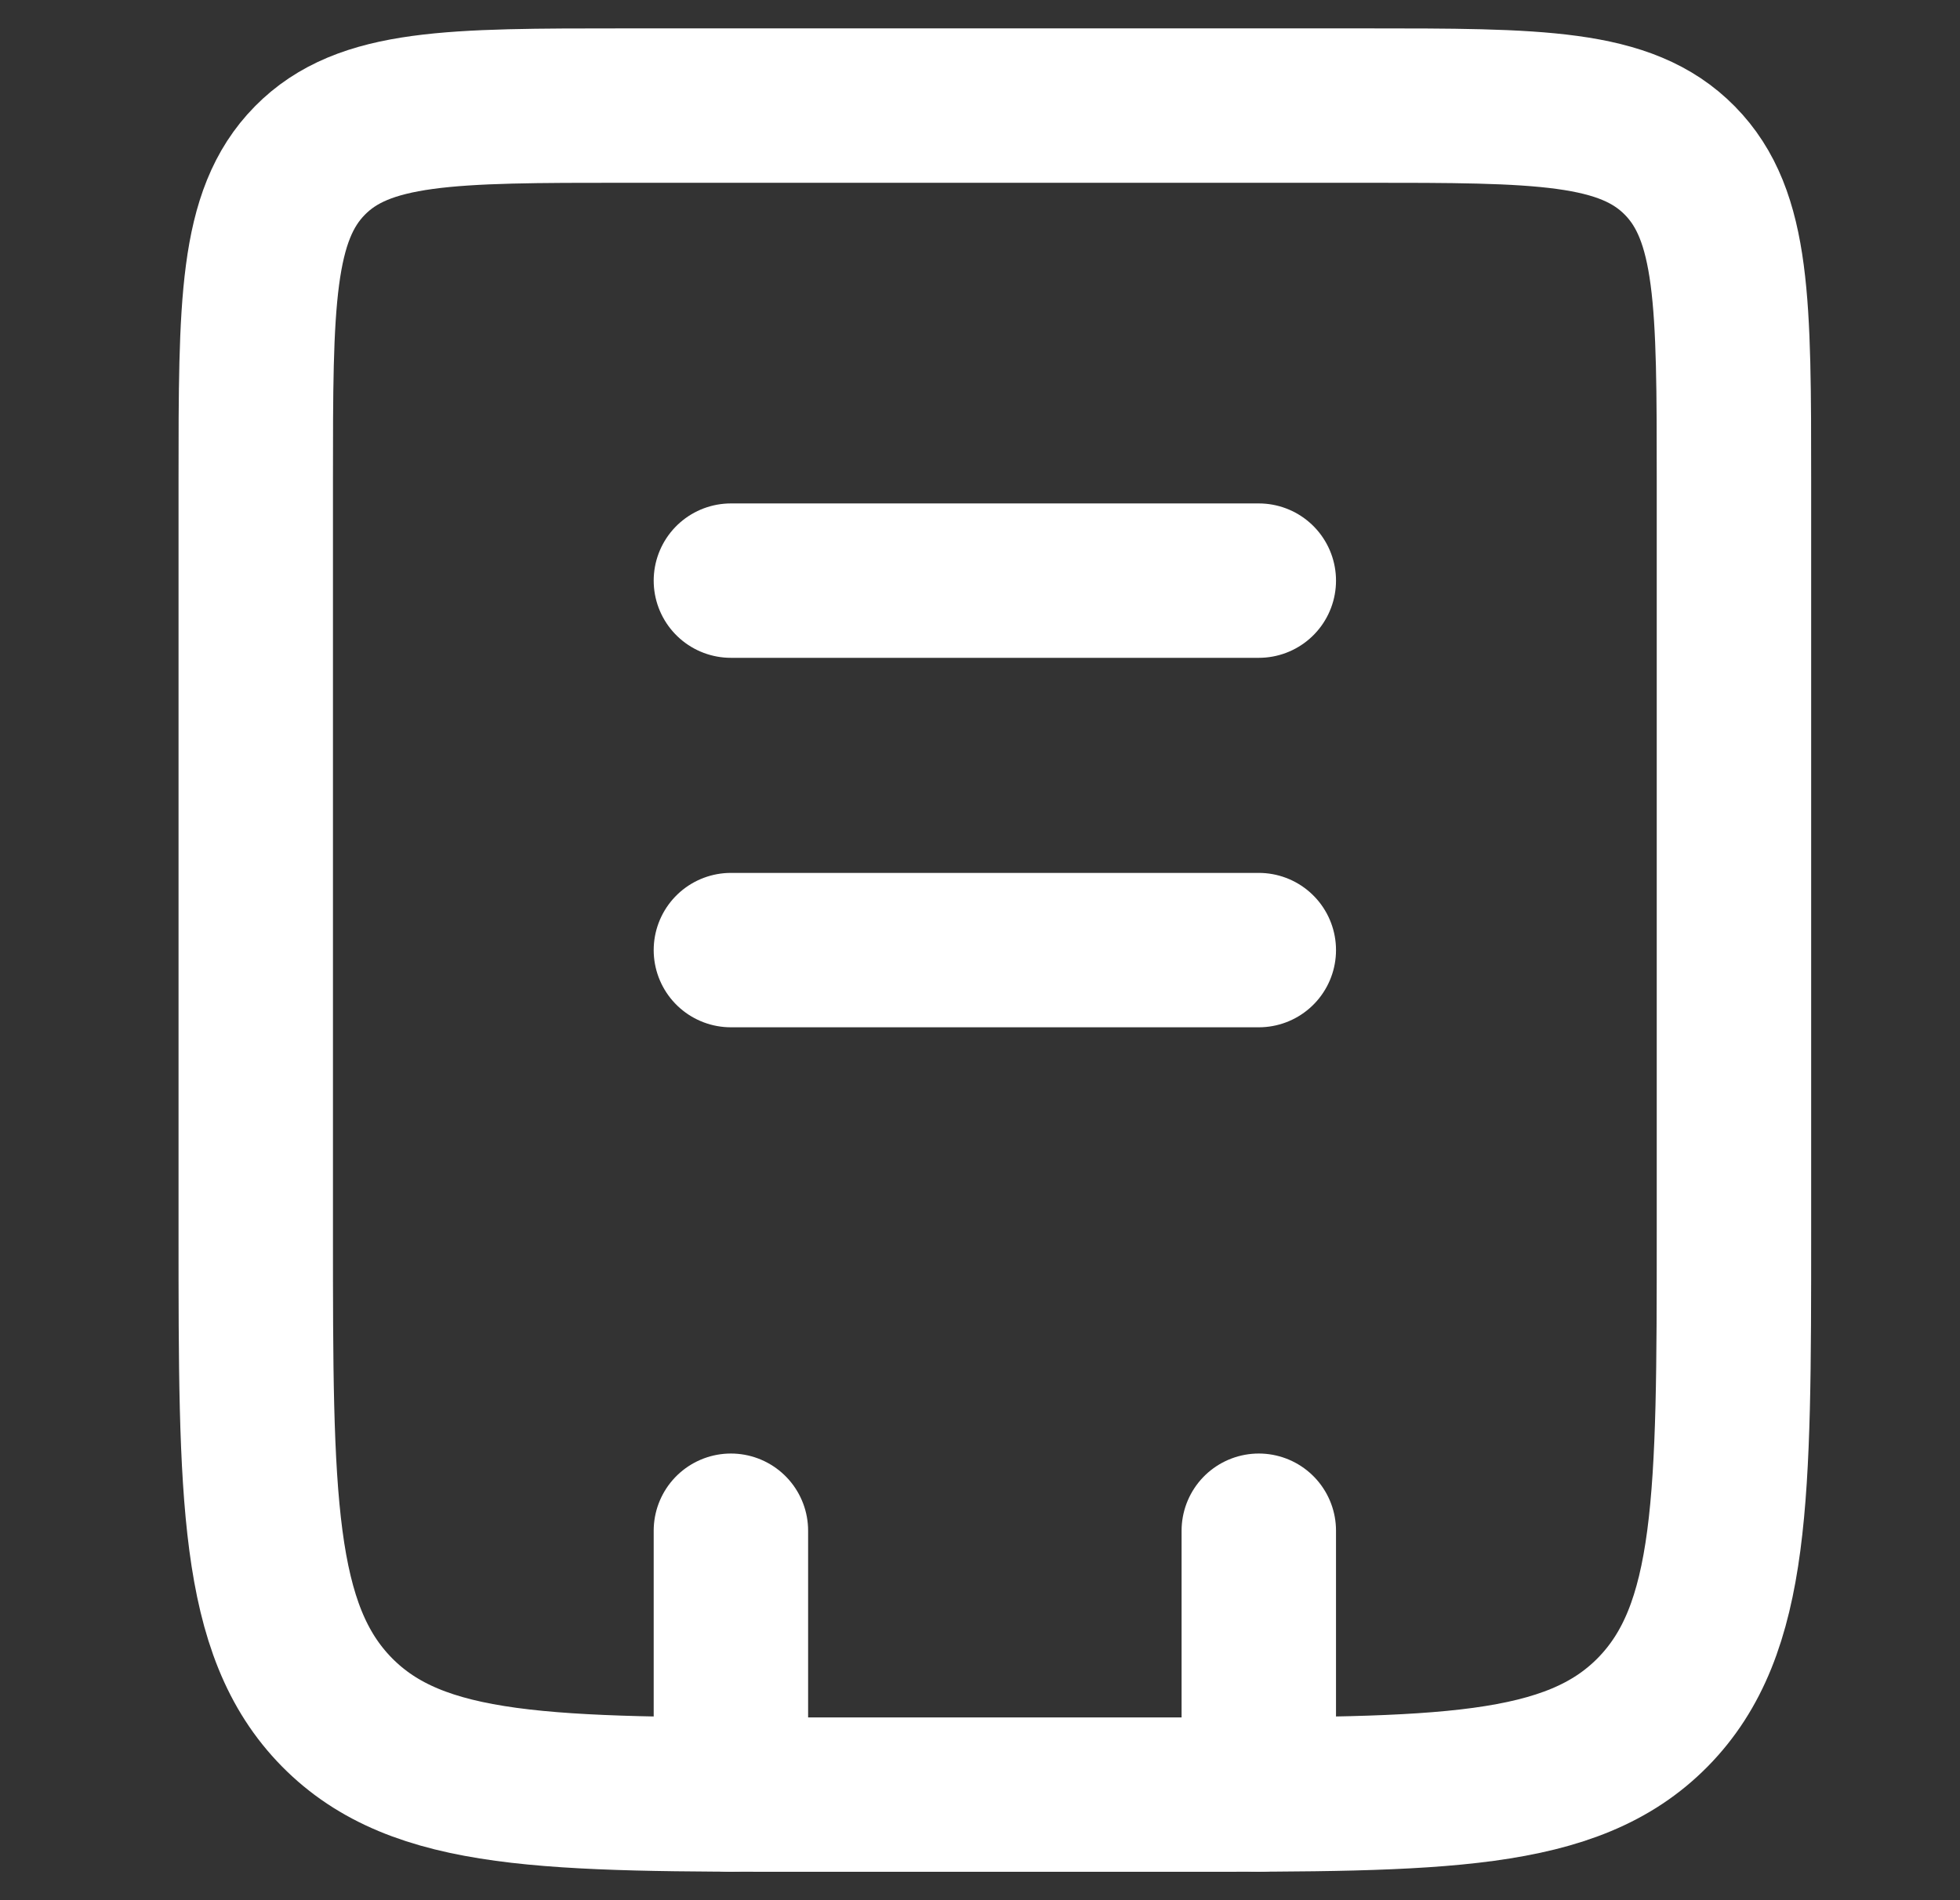 <svg width="33" height="32" viewBox="0 0 33 32" fill="none" xmlns="http://www.w3.org/2000/svg">
<rect x="0" y="0" width="33" height="32" fill="#333333" stroke="none"/>
<path d="M4.306 8.099C4.306 5.119 4.306 3.629 5.217 2.704C6.128 1.778 7.595 1.778 10.528 1.778H22.972C25.905 1.778 27.372 1.778 28.283 2.704C29.194 3.629 29.194 5.119 29.194 8.099V20.741C29.194 25.21 29.194 27.445 27.828 28.834C26.461 30.222 24.261 30.222 19.861 30.222H13.639C9.239 30.222 7.039 30.222 5.672 28.834C4.306 27.445 4.306 25.21 4.306 20.741V8.099Z" stroke="white" stroke-width="2.6"/>
<path d="M21.194 25.778V30.222M12.306 25.778V30.222" stroke="white" stroke-width="2.6" stroke-linecap="round"/>
<path d="M12.306 9.778H21.194" stroke="white" stroke-width="2.6" stroke-linecap="round"/>
<path d="M12.306 16H21.194" stroke="white" stroke-width="2.6" stroke-linecap="round"/>
</svg>
